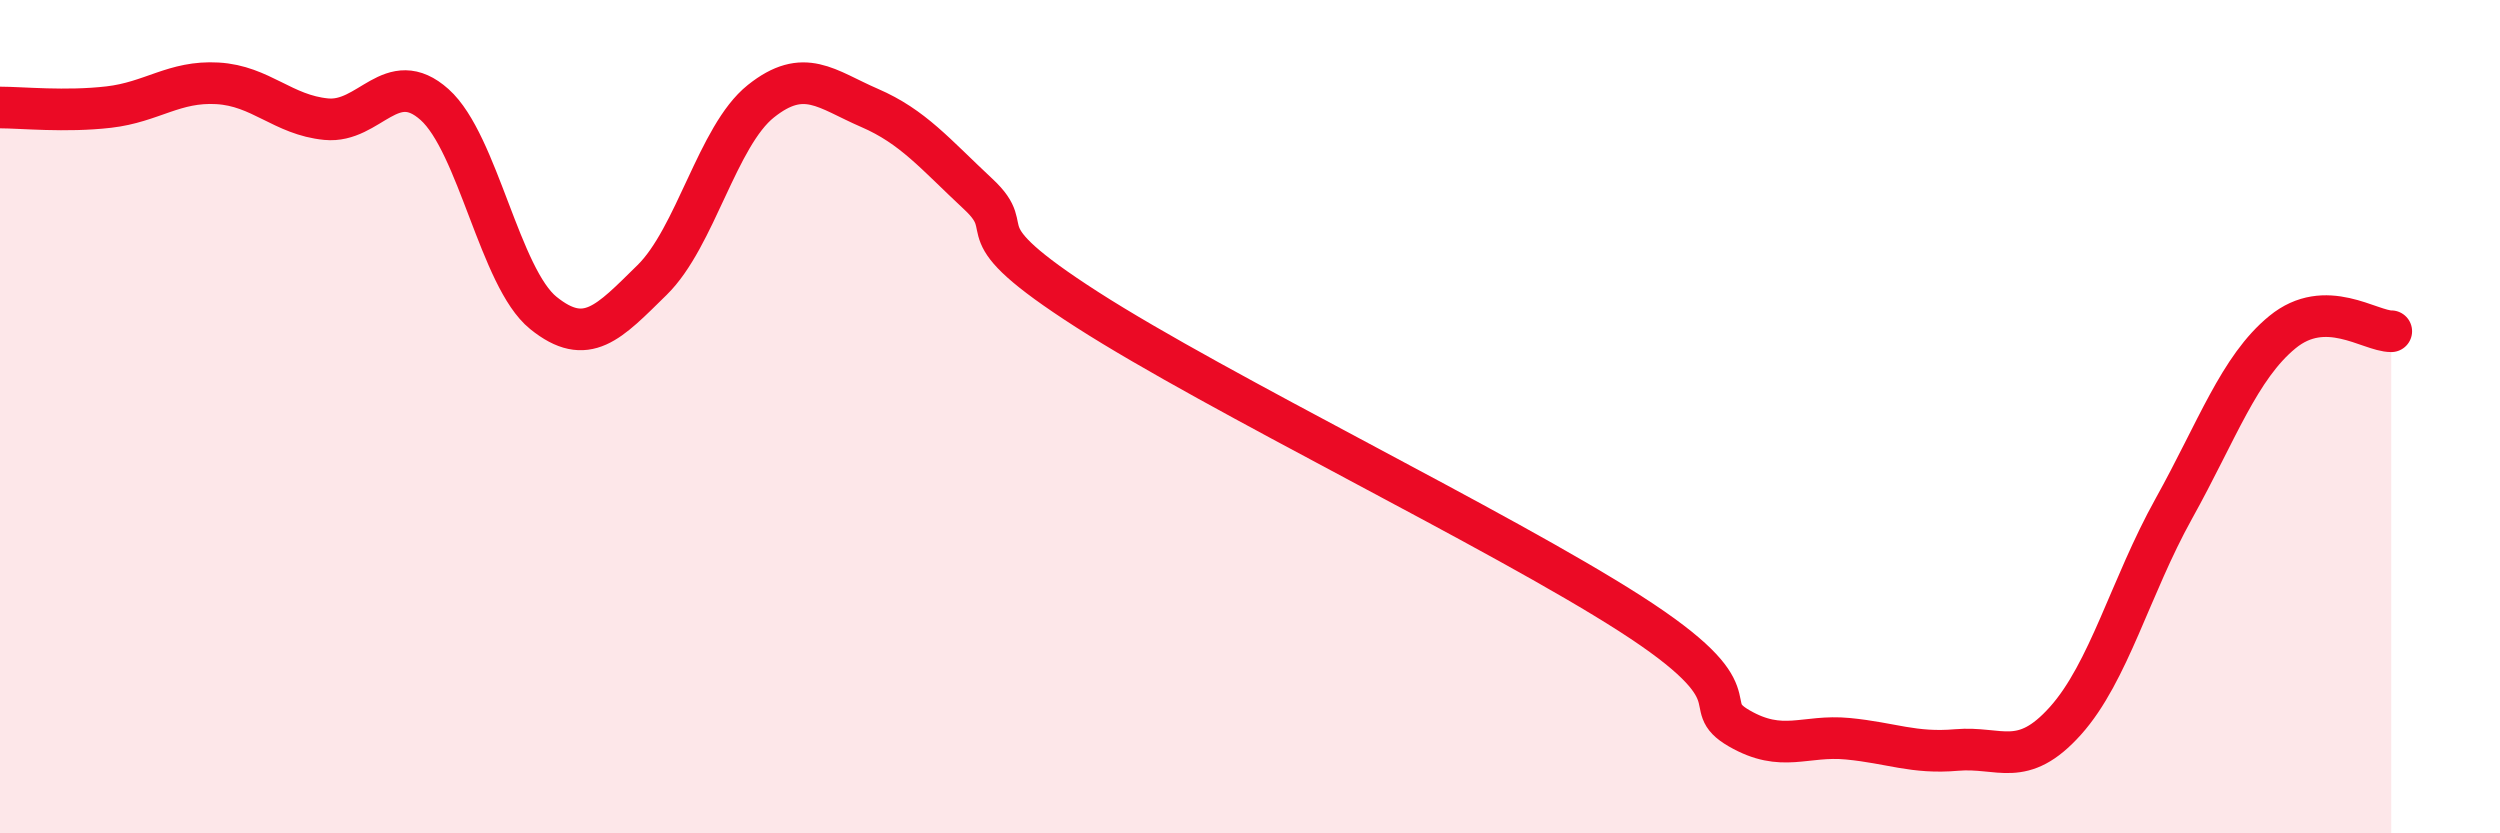 
    <svg width="60" height="20" viewBox="0 0 60 20" xmlns="http://www.w3.org/2000/svg">
      <path
        d="M 0,2.58 C 0.52,2.58 1.57,2.69 2.61,2.57 C 3.65,2.45 4.18,1.94 5.22,2 C 6.26,2.06 6.79,2.76 7.83,2.86 C 8.87,2.96 9.39,1.58 10.43,2.51 C 11.47,3.44 12,6.67 13.04,7.51 C 14.08,8.35 14.61,7.74 15.65,6.72 C 16.69,5.7 17.22,3.26 18.26,2.43 C 19.3,1.6 19.83,2.14 20.87,2.59 C 21.91,3.04 22.44,3.69 23.48,4.66 C 24.52,5.63 22.96,5.42 26.09,7.43 C 29.22,9.44 36,12.72 39.13,14.73 C 42.26,16.74 40.7,16.88 41.74,17.48 C 42.78,18.08 43.31,17.63 44.35,17.73 C 45.39,17.83 45.92,18.09 46.96,18 C 48,17.91 48.53,18.46 49.57,17.3 C 50.61,16.14 51.13,14.08 52.17,12.21 C 53.21,10.34 53.74,8.82 54.78,7.97 C 55.82,7.12 56.87,7.95 57.39,7.95L57.39 20L0 20Z"
        fill="#EB0A25"
        opacity="0.1"
        stroke-linecap="round"
        stroke-linejoin="round"
      />
      <path
        d="M 0,2.58 C 0.52,2.58 1.57,2.69 2.61,2.57 C 3.65,2.45 4.18,1.94 5.22,2 C 6.26,2.06 6.79,2.76 7.83,2.86 C 8.87,2.96 9.39,1.58 10.43,2.51 C 11.47,3.44 12,6.67 13.04,7.51 C 14.08,8.35 14.61,7.74 15.65,6.72 C 16.69,5.7 17.22,3.26 18.26,2.43 C 19.3,1.6 19.83,2.14 20.87,2.59 C 21.91,3.04 22.44,3.69 23.48,4.66 C 24.52,5.63 22.96,5.42 26.09,7.43 C 29.22,9.44 36,12.72 39.13,14.73 C 42.26,16.74 40.7,16.88 41.74,17.48 C 42.78,18.08 43.31,17.63 44.35,17.73 C 45.39,17.83 45.92,18.09 46.96,18 C 48,17.91 48.53,18.46 49.57,17.3 C 50.61,16.14 51.13,14.08 52.17,12.21 C 53.21,10.34 53.74,8.82 54.78,7.97 C 55.82,7.12 56.87,7.95 57.39,7.95"
        stroke="#EB0A25"
        stroke-width="1"
        fill="none"
        stroke-linecap="round"
        stroke-linejoin="round"
      />
    </svg>
  